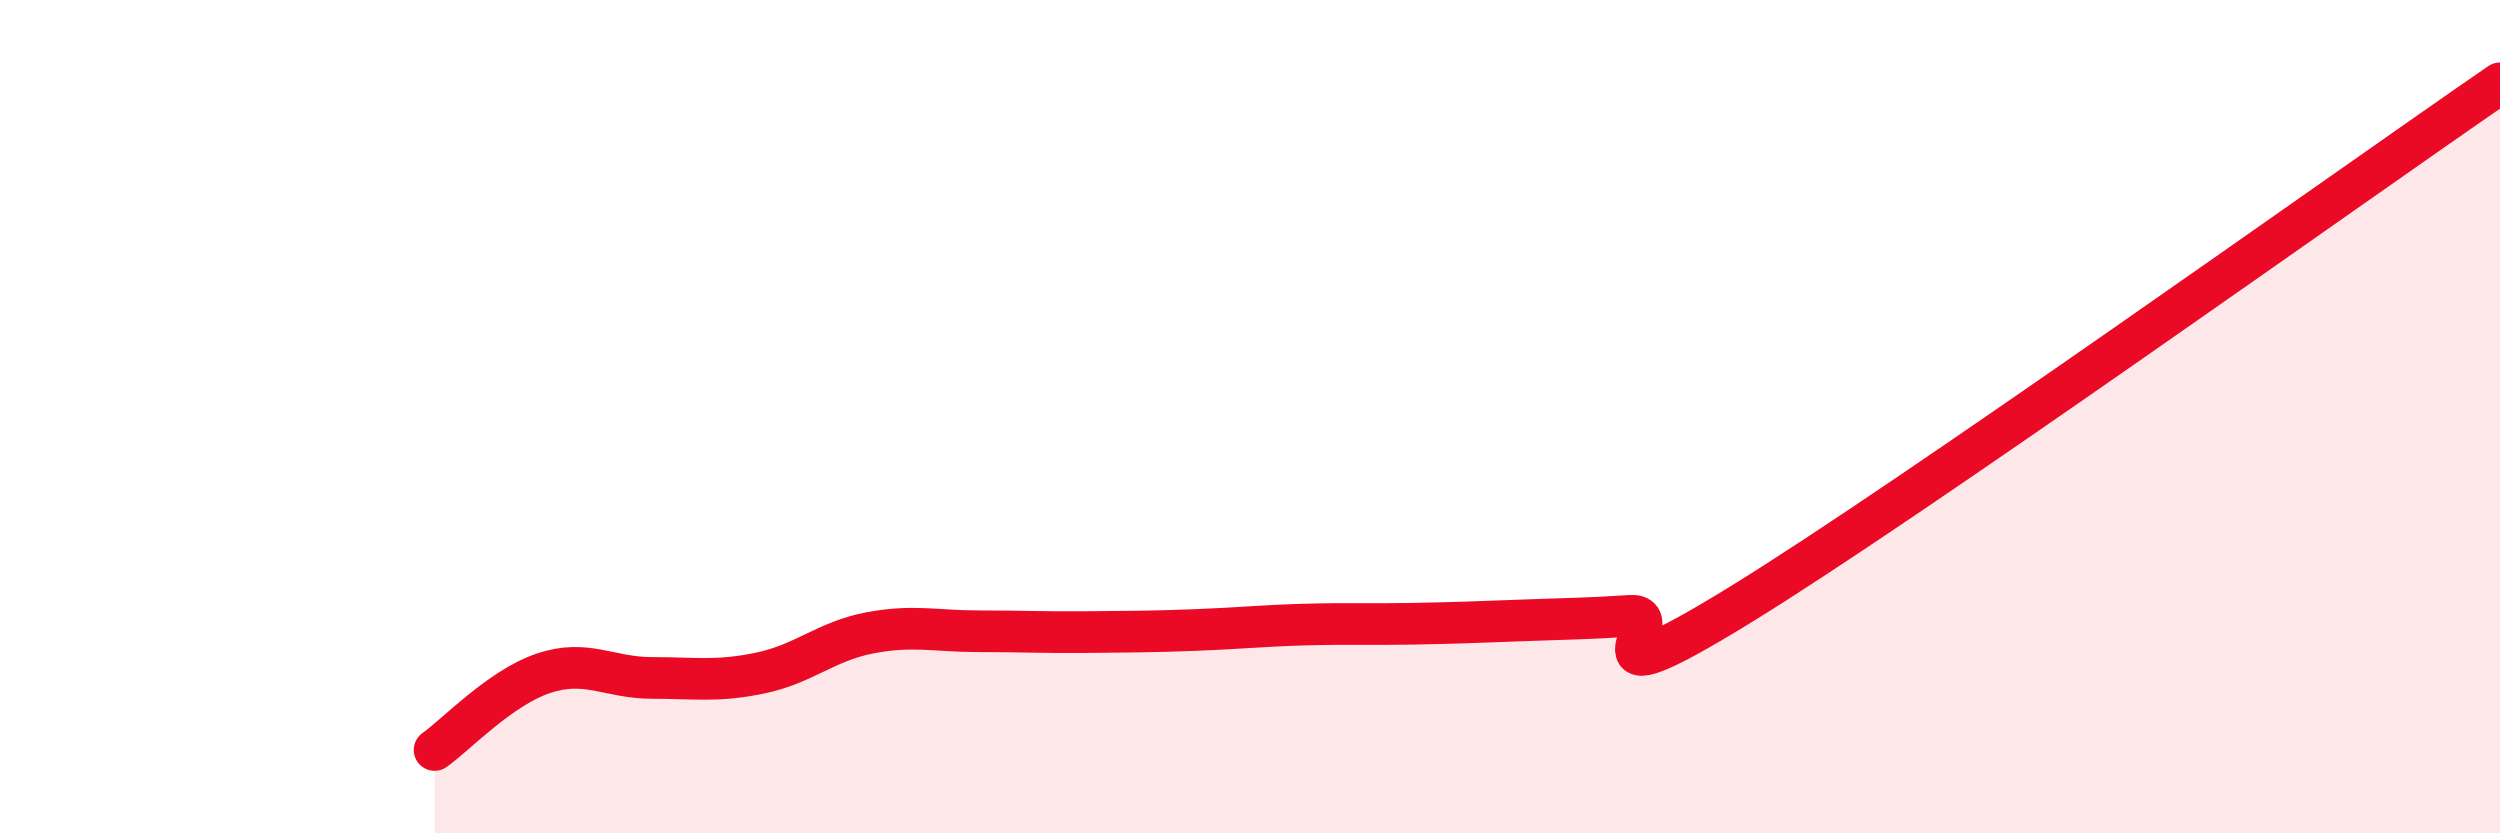 
    <svg width="60" height="20" viewBox="0 0 60 20" xmlns="http://www.w3.org/2000/svg">
      <path
        d="M 10.43,18 C 10.95,17.63 12,16.51 13.04,16.16 C 14.08,15.81 14.61,16.27 15.65,16.27 C 16.69,16.27 17.22,16.37 18.26,16.15 C 19.3,15.93 19.83,15.39 20.87,15.19 C 21.91,14.99 22.44,15.15 23.48,15.15 C 24.52,15.15 25.05,15.18 26.09,15.17 C 27.13,15.16 27.66,15.16 28.7,15.12 C 29.74,15.08 30.26,15.02 31.3,14.99 C 32.34,14.96 32.87,14.99 33.91,14.97 C 34.95,14.95 35.48,14.93 36.52,14.89 C 37.56,14.85 38.09,14.85 39.13,14.78 C 40.17,14.71 37.57,17.09 41.74,14.53 C 45.91,11.97 56.35,4.51 60,2L60 20L10.43 20Z"
        fill="#EB0A25"
        opacity="0.1"
        stroke-linecap="round"
        stroke-linejoin="round"
      />
      <path
        d="M 10.43,18 C 10.95,17.63 12,16.51 13.04,16.16 C 14.08,15.81 14.61,16.27 15.65,16.27 C 16.69,16.27 17.22,16.37 18.26,16.15 C 19.3,15.93 19.83,15.39 20.87,15.19 C 21.91,14.99 22.44,15.15 23.48,15.15 C 24.52,15.15 25.05,15.18 26.09,15.17 C 27.13,15.16 27.66,15.16 28.7,15.12 C 29.74,15.08 30.26,15.02 31.3,14.99 C 32.34,14.96 32.87,14.99 33.91,14.97 C 34.95,14.95 35.48,14.93 36.52,14.89 C 37.56,14.85 38.09,14.85 39.13,14.78 C 40.17,14.71 37.57,17.09 41.74,14.53 C 45.91,11.97 56.35,4.51 60,2"
        stroke="#EB0A25"
        stroke-width="1"
        fill="none"
        stroke-linecap="round"
        stroke-linejoin="round"
      />
    </svg>
  